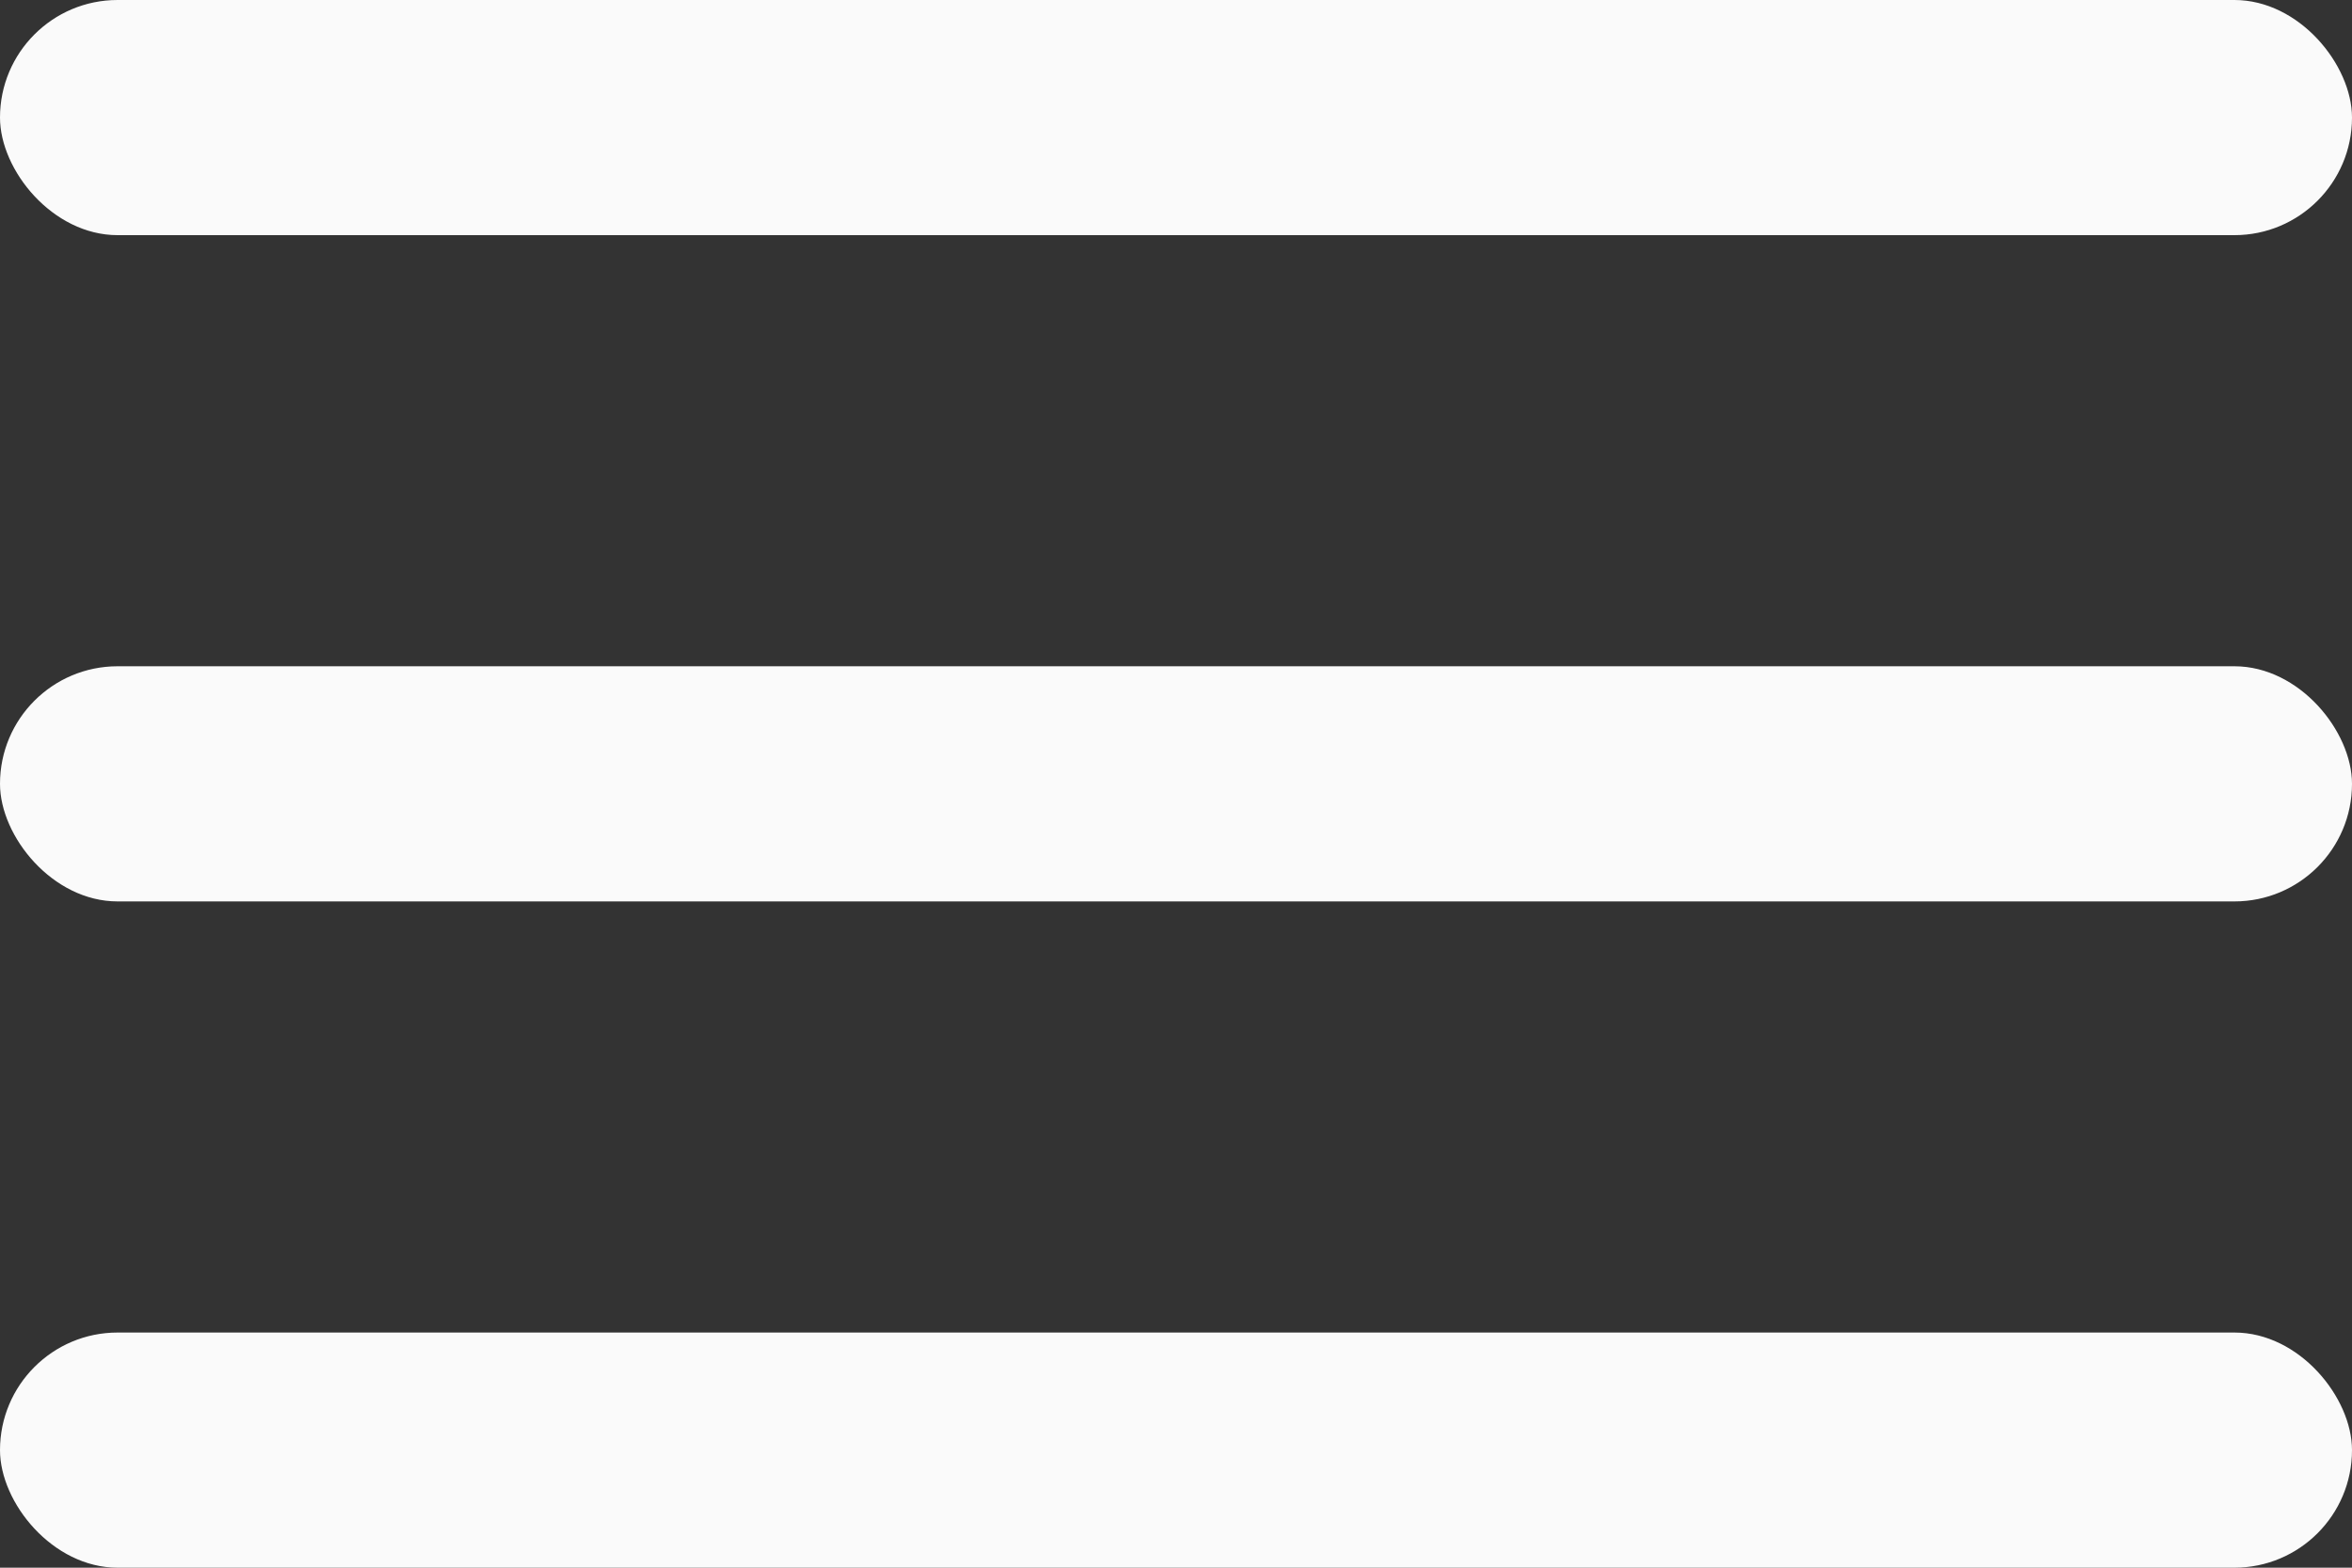 <svg width="30" height="20" viewBox="0 0 30 20" fill="none" xmlns="http://www.w3.org/2000/svg">
<rect x="0" y="0" width="30" height="20" fill="#333333" stroke="none"/>
<rect width="30" height="3" rx="1.5" fill="#FAFAFA"/>
<rect y="8.5" width="30" height="3" rx="1.5" fill="#FAFAFA"/>
<rect y="17" width="30" height="3" rx="1.5" fill="#FAFAFA"/>
</svg>
